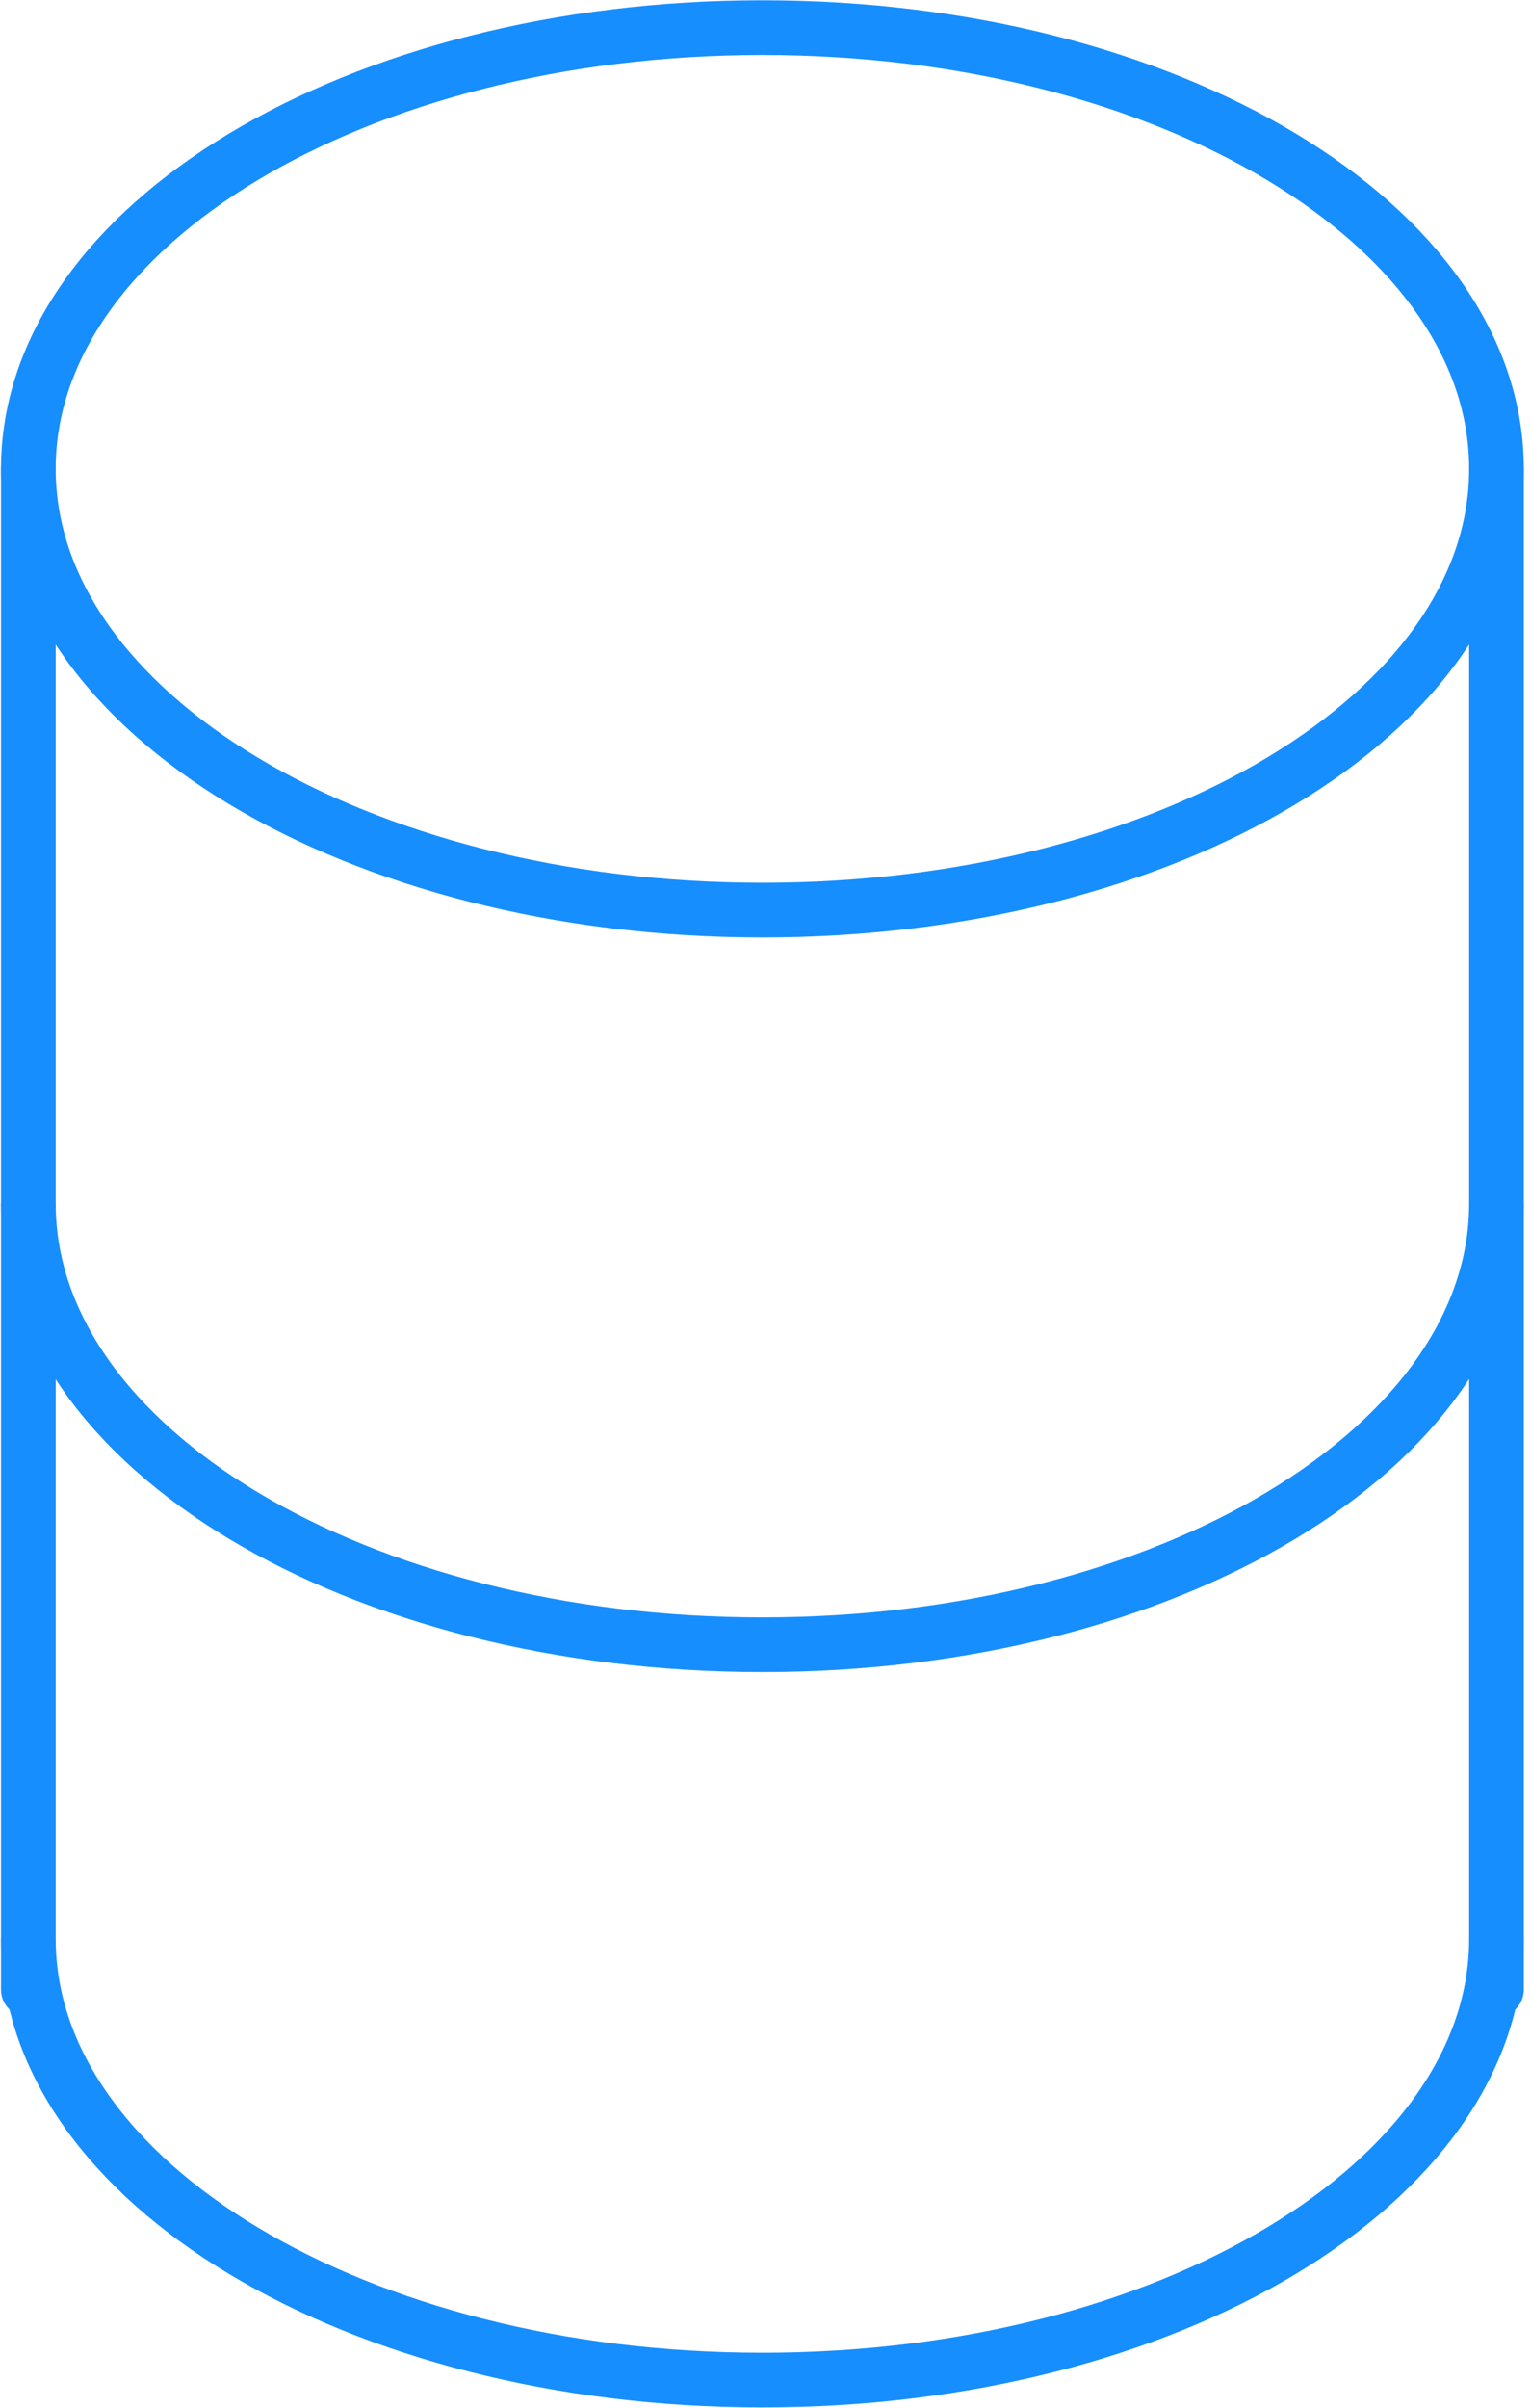 <svg width="56" height="88" viewBox="0 0 56 88" fill="none" xmlns="http://www.w3.org/2000/svg">
<g clip-path="url(#clip0_3_246)">
<path d="M54.737 72.719V17.136" stroke="#178EFD" stroke-width="2" stroke-linecap="round" stroke-linejoin="round"/>
<path d="M1.037 72.719V17.136" stroke="#178EFD" stroke-width="2" stroke-linecap="round" stroke-linejoin="round"/>
<path d="M27.887 33.263C42.716 33.263 54.737 26.043 54.737 17.136C54.737 8.23 42.716 1.01 27.887 1.01C13.058 1.01 1.037 8.23 1.037 17.136C1.037 26.043 13.058 33.263 27.887 33.263Z" stroke="#178EFD" stroke-width="2" stroke-linejoin="round"/>
<path d="M54.737 70.864C54.737 79.759 42.704 86.99 27.887 86.99C13.07 86.99 1.037 79.759 1.037 70.864" stroke="#178EFD" stroke-width="2" stroke-linejoin="round"/>
<path d="M54.737 43.986C54.737 52.882 42.704 60.113 27.887 60.113C13.07 60.113 1.037 52.909 1.037 43.986" stroke="#178EFD" stroke-width="2" stroke-linejoin="round"/>
</g>
<defs>
<clipPath id="clip0_3_246">
<rect width="55.774" height="88" fill="white"/>
</clipPath>
</defs>
</svg>
